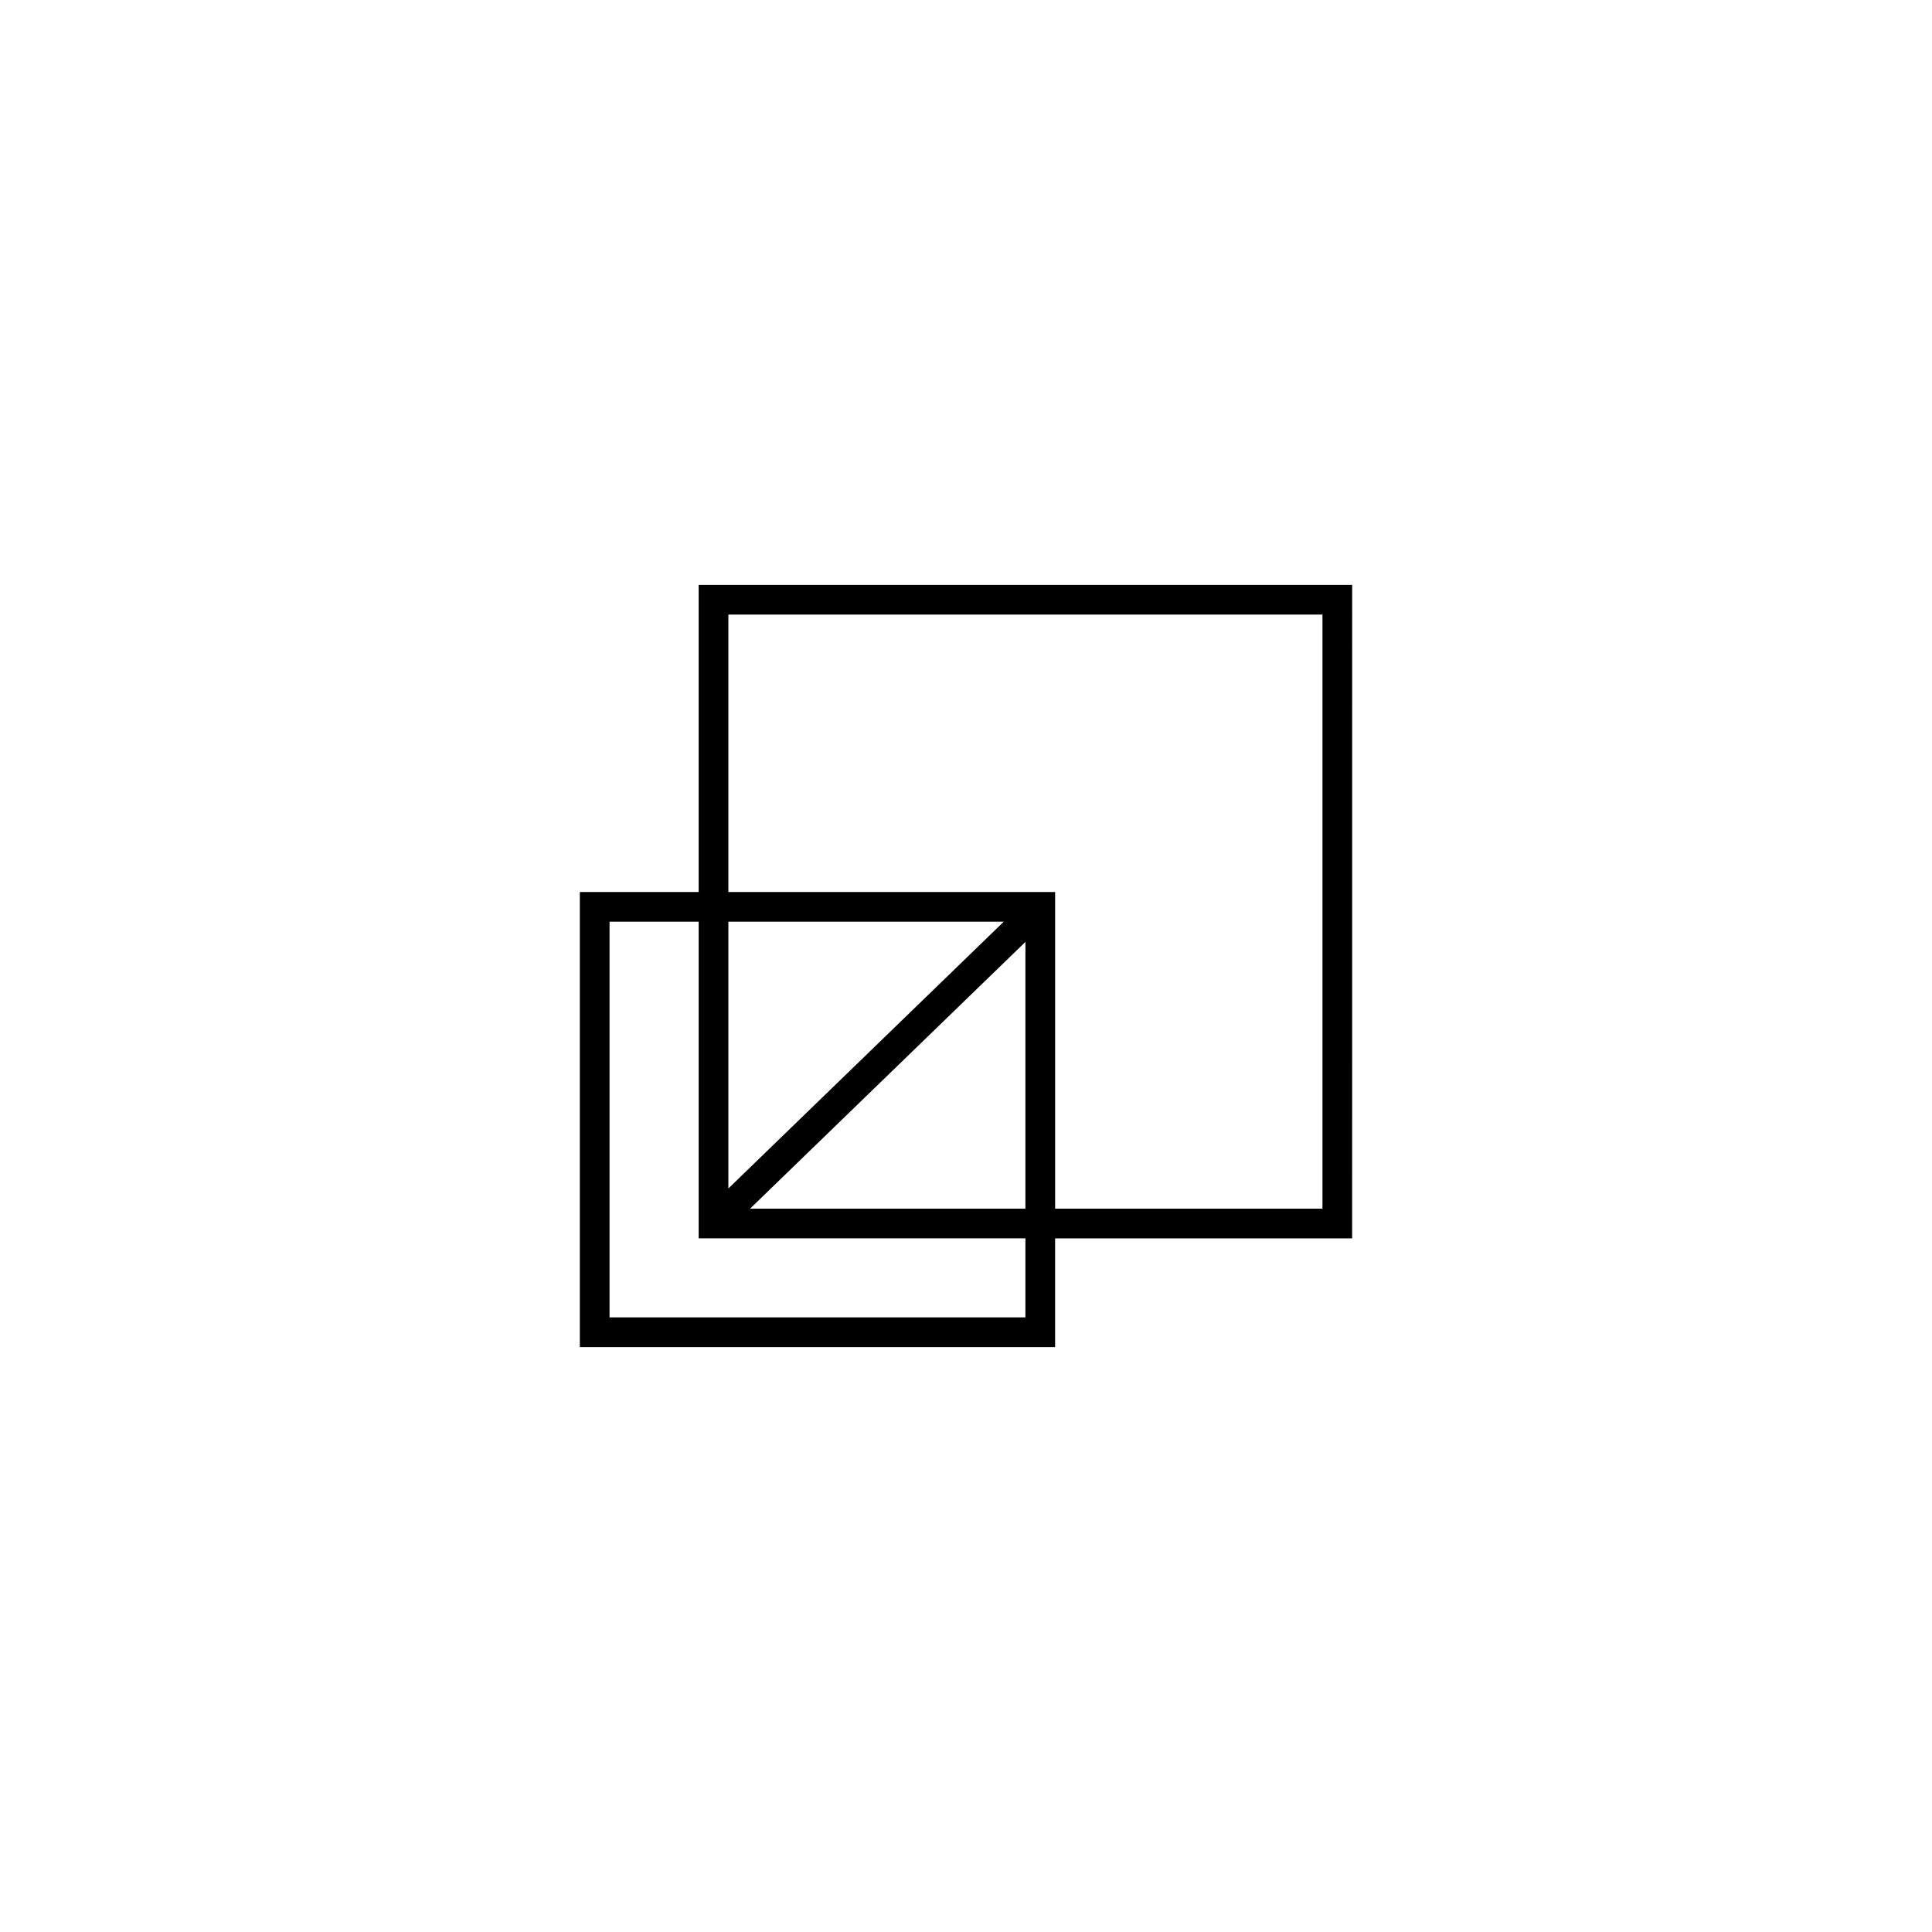 <?xml version="1.0" encoding="UTF-8"?>
<!-- Uploaded to: SVG Repo, www.svgrepo.com, Generator: SVG Repo Mixer Tools -->
<svg fill="#000000" width="800px" height="800px" version="1.1" viewBox="144 144 512 512" xmlns="http://www.w3.org/2000/svg">
 <path d="m502.34 299h-173.19v81.398h-31.488v120.6h125.95v-28.812h78.719zm-86.594 194.12h-110.21v-104.86h23.617v83.914h86.594zm0-28.812h-72.973l72.973-70.691zm-78.719-5.352v-70.691h72.973zm157.44 5.352h-70.848v-83.914h-86.59v-73.523h157.44z"/>
</svg>